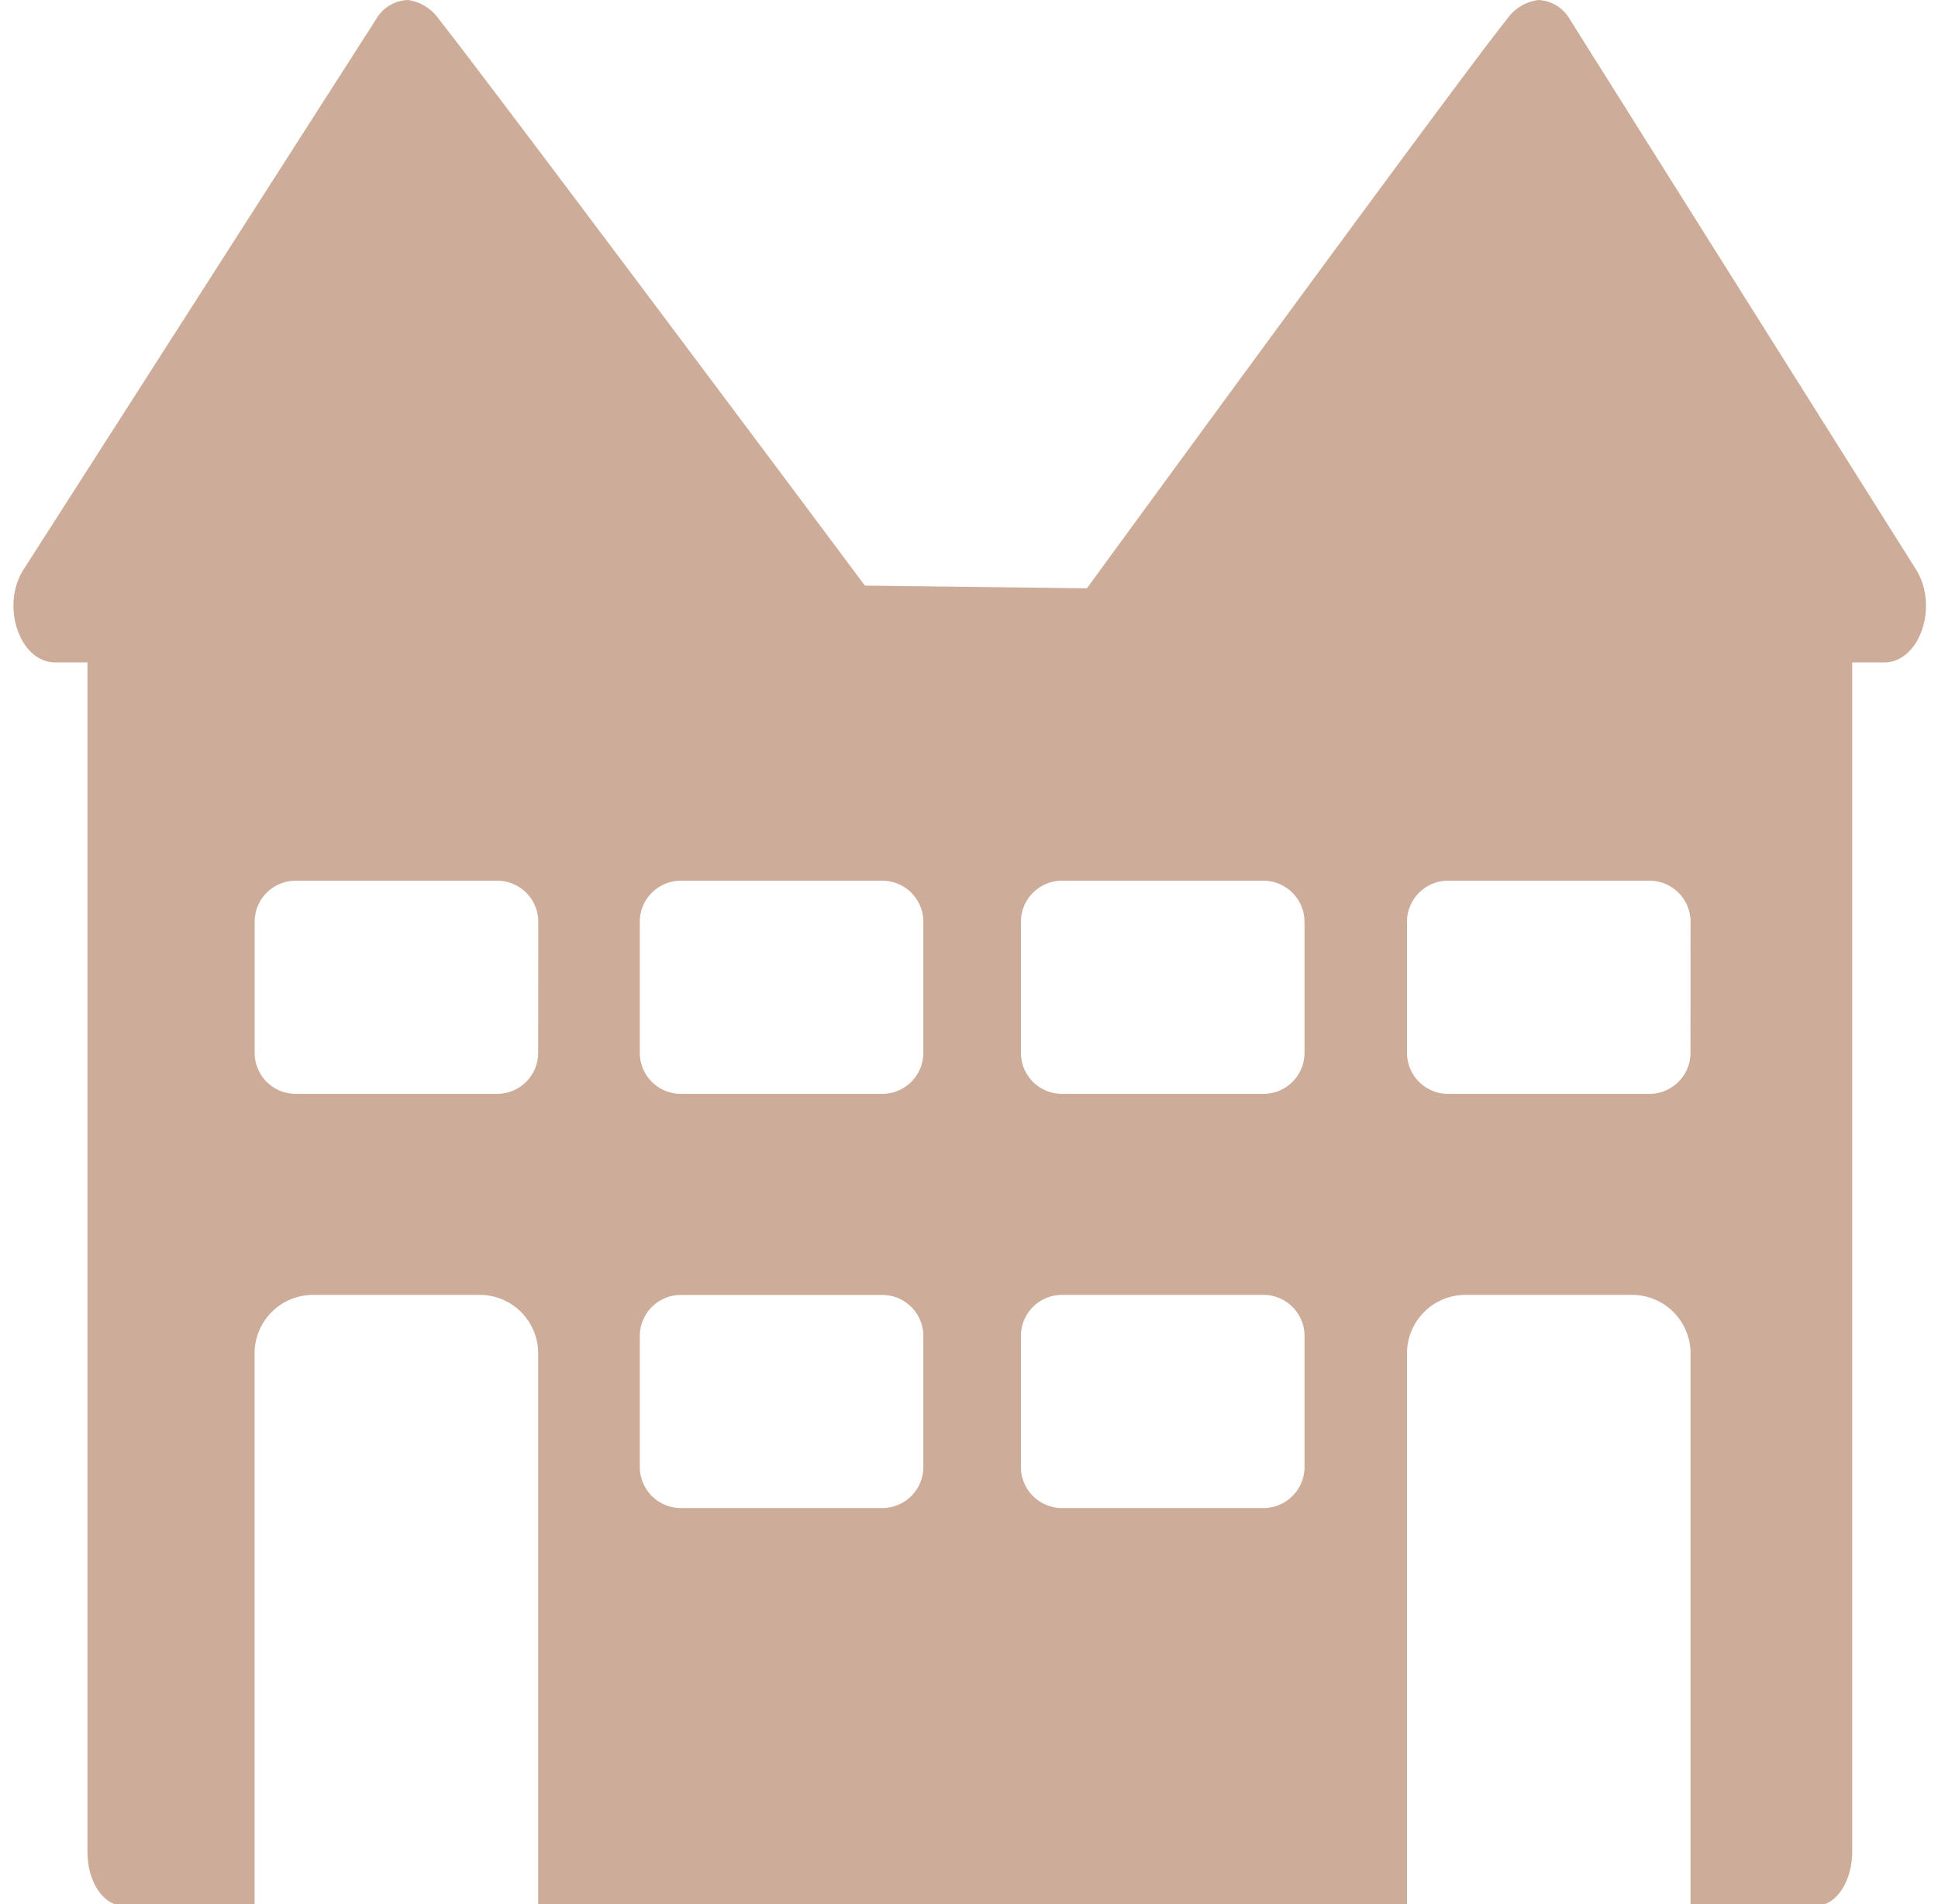 <?xml version="1.0" encoding="UTF-8" standalone="no"?><svg xmlns="http://www.w3.org/2000/svg" xmlns:xlink="http://www.w3.org/1999/xlink" fill="#cdad99" height="56.3" preserveAspectRatio="xMidYMid meet" version="1" viewBox="-0.4 0.0 57.3 56.3" width="57.3" zoomAndPan="magnify"><g data-name="16" id="change1_1"><path d="M56.251,16.838Q51.133,8.712,46.024.586A1.131,1.131,0,0,0,45.09,0a1.335,1.335,0,0,0-.944.58c-.707.857-5.68,7.6-12.41,16.813l-6.564-.08C18.323,8.139,13.284,1.446,12.59.586A1.337,1.337,0,0,0,11.657,0a1.132,1.132,0,0,0-.945.58L.3,16.832c-.691,1.074-.12,2.753.935,2.753h.951V54.754c0,.876.471,1.586,1.051,1.586h3.89V40.014A1.731,1.731,0,0,1,8.86,38.283h4.921a1.73,1.73,0,0,1,1.731,1.731V56.34H41.2V40.014a1.731,1.731,0,0,1,1.731-1.731h4.922a1.731,1.731,0,0,1,1.731,1.731V56.34h3.724c.58,0,1.055-.717,1.055-1.593V19.585h.947C56.359,19.585,56.929,17.924,56.251,16.838ZM15.512,31.125A1.215,1.215,0,0,1,14.3,32.34H8.344a1.215,1.215,0,0,1-1.215-1.215V27.253a1.215,1.215,0,0,1,1.215-1.215H14.3a1.215,1.215,0,0,1,1.215,1.215ZM26.9,43.37a1.215,1.215,0,0,1-1.215,1.215H19.733a1.215,1.215,0,0,1-1.216-1.215V39.5a1.215,1.215,0,0,1,1.216-1.215h5.953A1.215,1.215,0,0,1,26.9,39.5Zm0-12.245a1.215,1.215,0,0,1-1.215,1.215H19.733a1.215,1.215,0,0,1-1.216-1.215V27.253a1.215,1.215,0,0,1,1.216-1.215h5.953A1.215,1.215,0,0,1,26.9,27.253ZM38.17,43.37a1.216,1.216,0,0,1-1.216,1.215H31a1.215,1.215,0,0,1-1.215-1.215V39.5A1.215,1.215,0,0,1,31,38.283h5.953A1.216,1.216,0,0,1,38.17,39.5Zm0-12.245a1.216,1.216,0,0,1-1.216,1.215H31a1.215,1.215,0,0,1-1.215-1.215V27.253A1.215,1.215,0,0,1,31,26.038h5.953a1.216,1.216,0,0,1,1.216,1.215Zm11.412,0a1.215,1.215,0,0,1-1.215,1.215H42.413A1.215,1.215,0,0,1,41.2,31.125V27.253a1.215,1.215,0,0,1,1.215-1.215h5.954a1.215,1.215,0,0,1,1.215,1.215Z"/></g></svg>